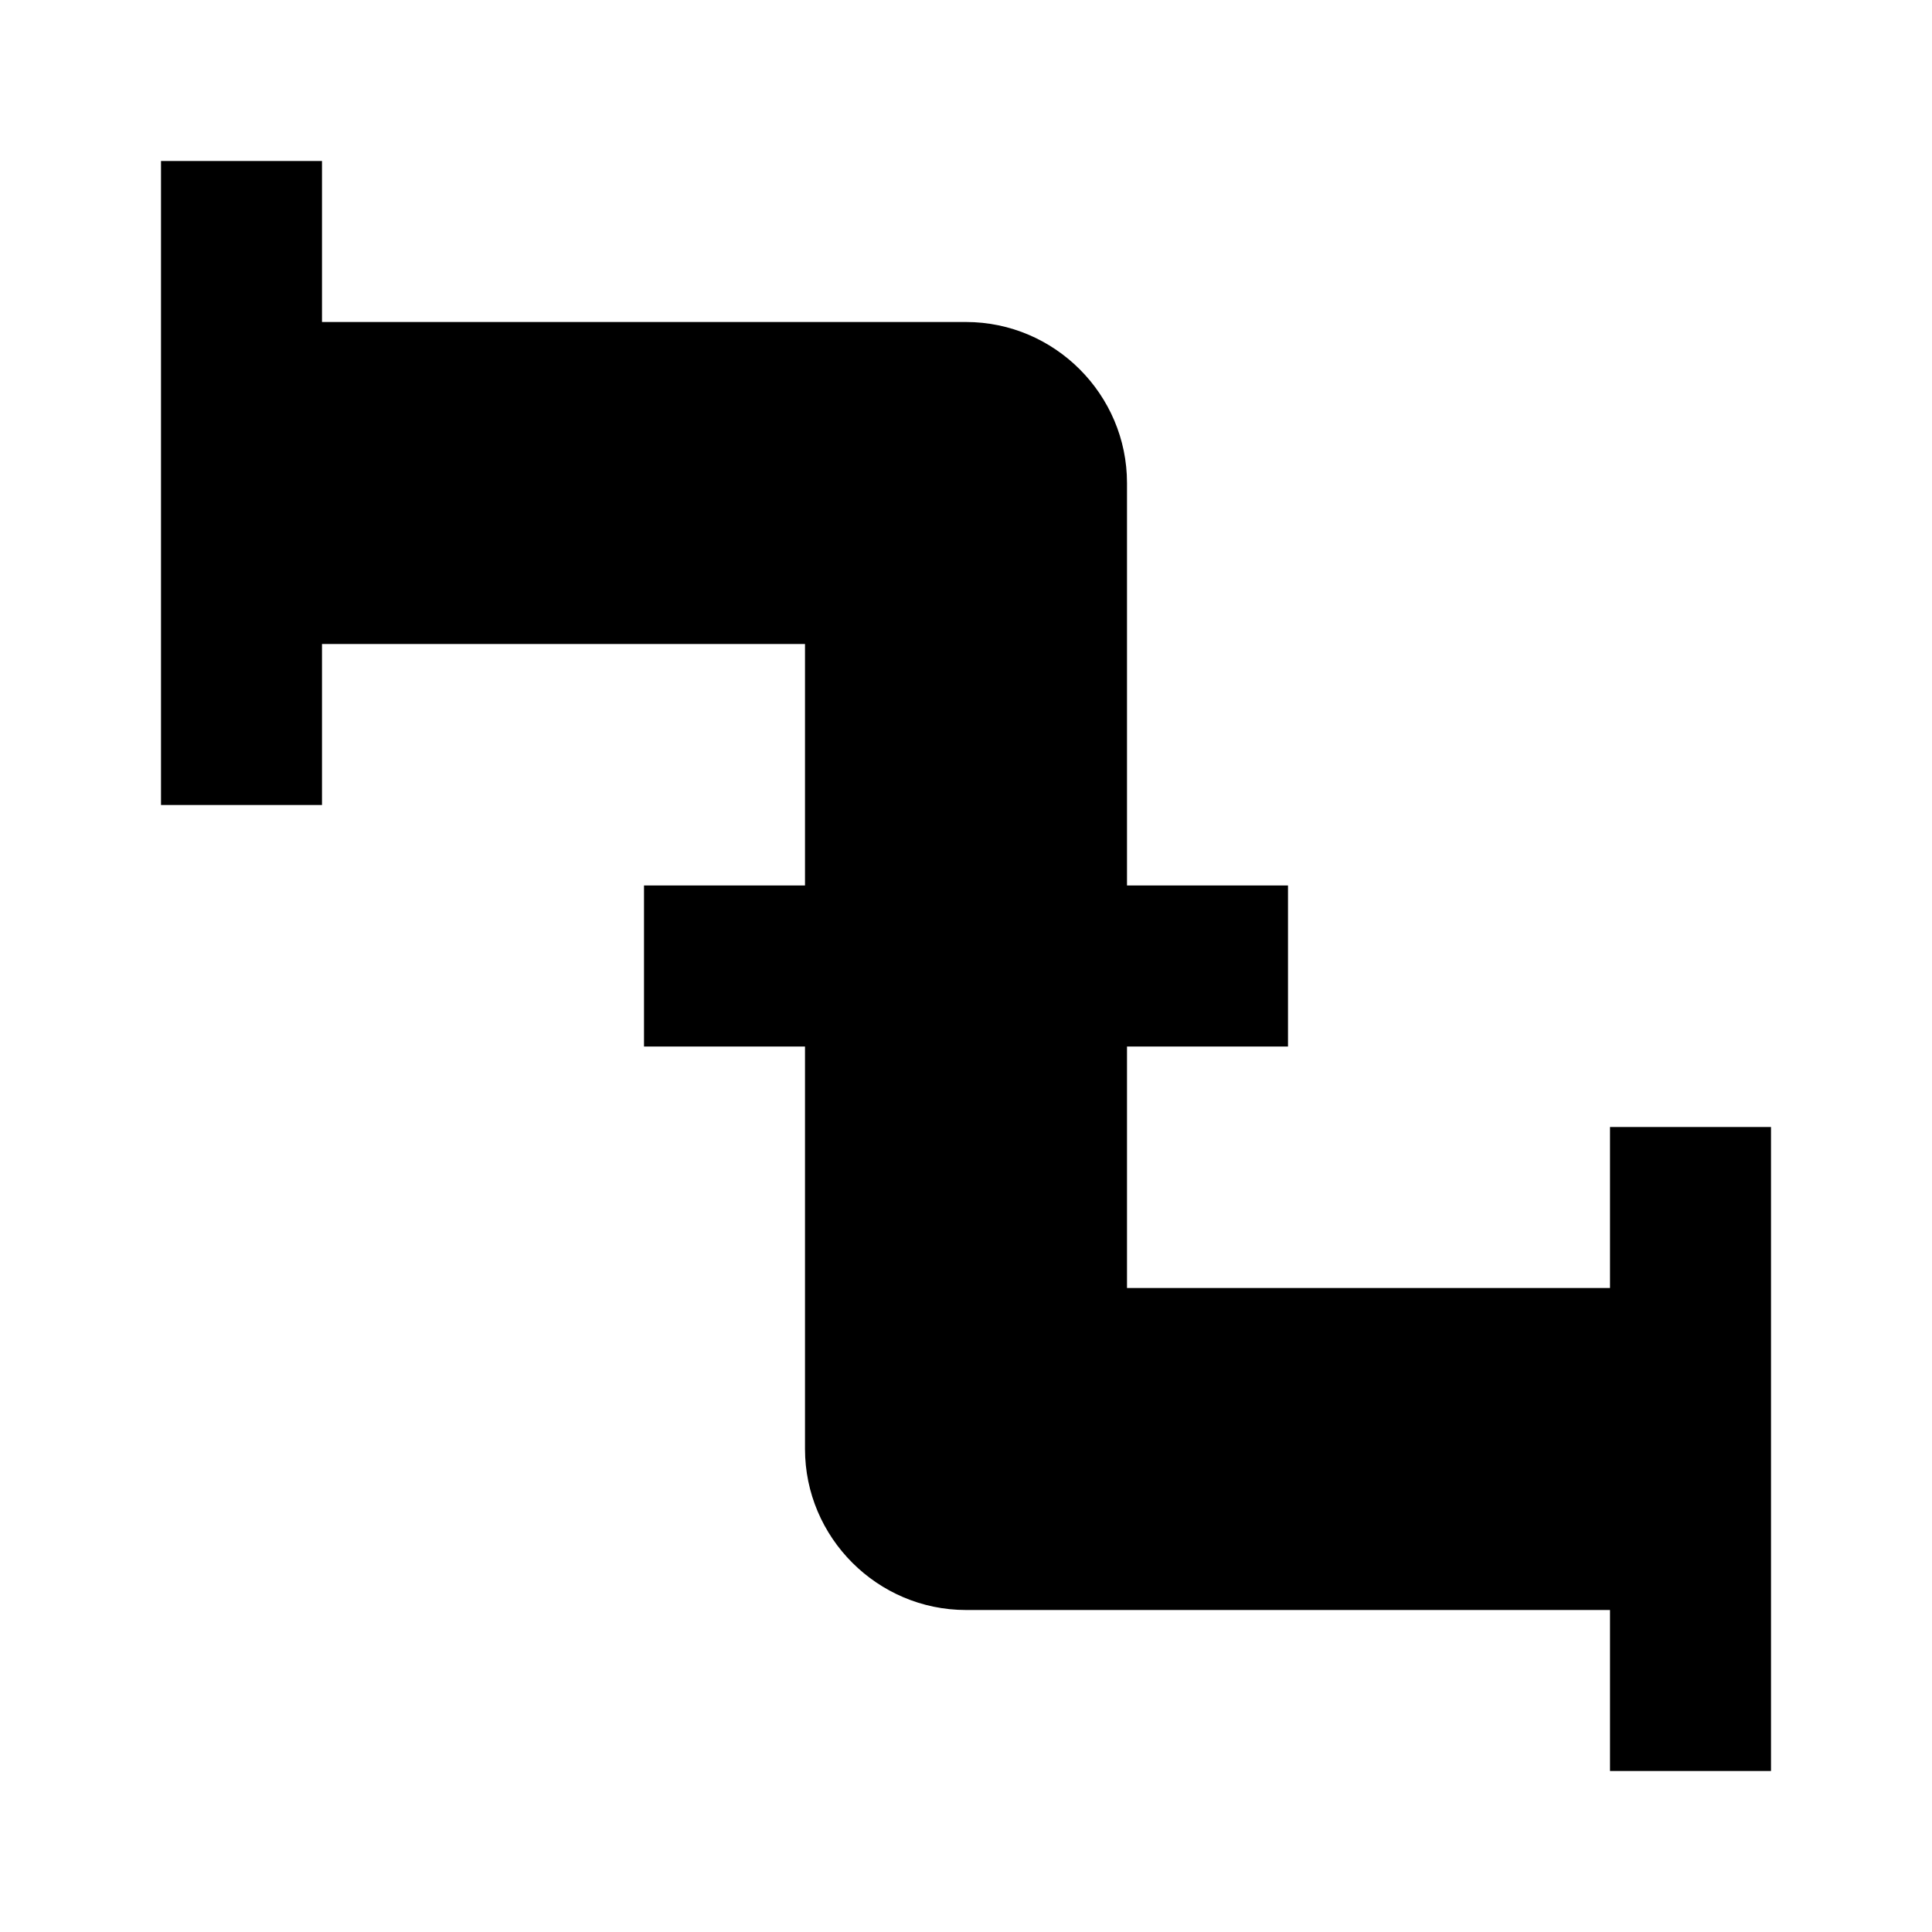 <?xml version="1.0" encoding="UTF-8"?><!DOCTYPE svg PUBLIC "-//W3C//DTD SVG 1.1//EN" "http://www.w3.org/Graphics/SVG/1.1/DTD/svg11.dtd"><svg xmlns="http://www.w3.org/2000/svg" xmlns:xlink="http://www.w3.org/1999/xlink" version="1.1" width="24" height="24" viewBox="0 0 24 24"><path d="M22,14H20V16H14V13H16V11H14V6C14,4.9 13.1,4 12,4H4V2H2V10H4V8H10V11H8V13H10V18C10,19.1 10.9,20 12,20H20V22H22" /></svg>